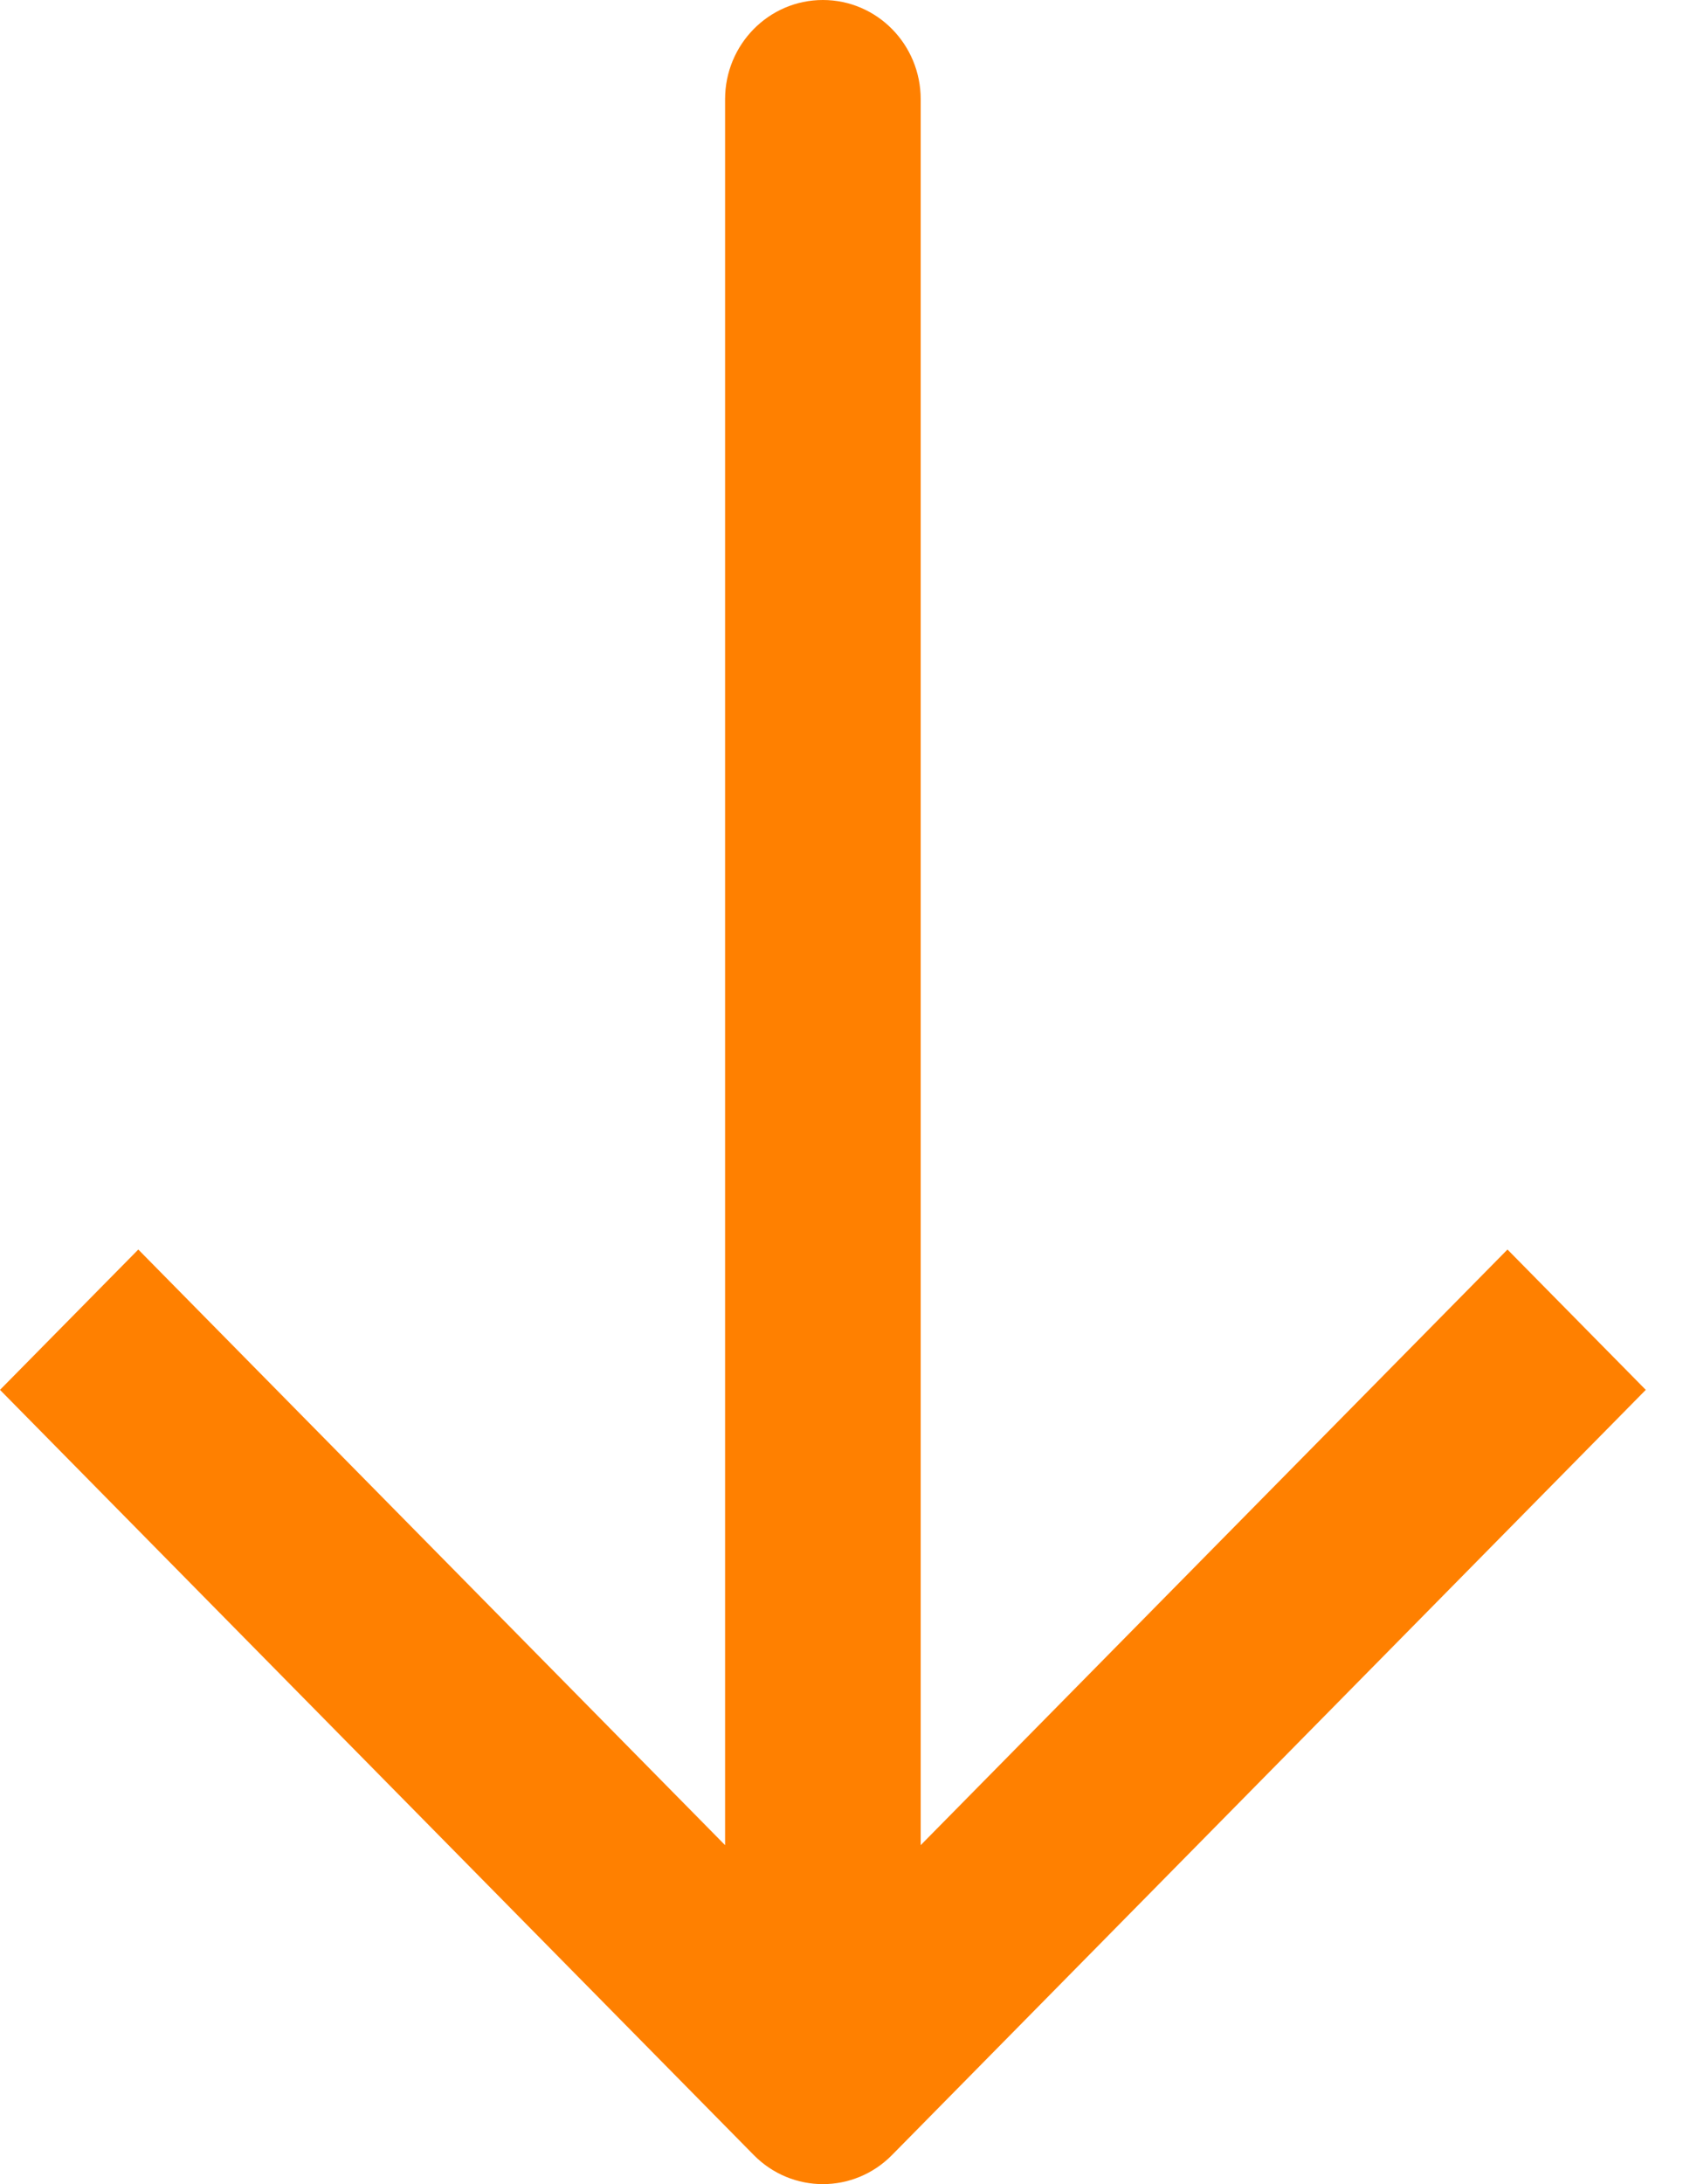 <?xml version="1.0" encoding="UTF-8"?>
<svg width="24px" height="31px" viewBox="0 0 24 31" version="1.1" xmlns="http://www.w3.org/2000/svg" xmlns:xlink="http://www.w3.org/1999/xlink">
    <!-- Generator: Sketch 61.2 (89653) - https://sketch.com -->
    <title>arrow</title>
    <desc>Created with Sketch.</desc>
    <g id="Layout" stroke="none" stroke-width="1" fill="none" fill-rule="evenodd">
        <g id="home" transform="translate(-125, -733)" fill="#FF8000" fill-rule="nonzero">
            <g id="header" transform="translate(0, 144)">
                <path d="M137.668,619.587 L148.372,608.727 L146.408,606.735 L138.075,615.189 L138.075,590.409 C138.075,589.63 137.453,589 136.686,589 C135.919,589 135.297,589.63 135.297,590.409 L135.297,615.189 L126.964,606.735 L125,608.727 L135.704,619.587 C136.247,620.138 137.125,620.138 137.668,619.587 Z" id="arrow"></path>
            </g>
        </g>
    </g>
</svg>